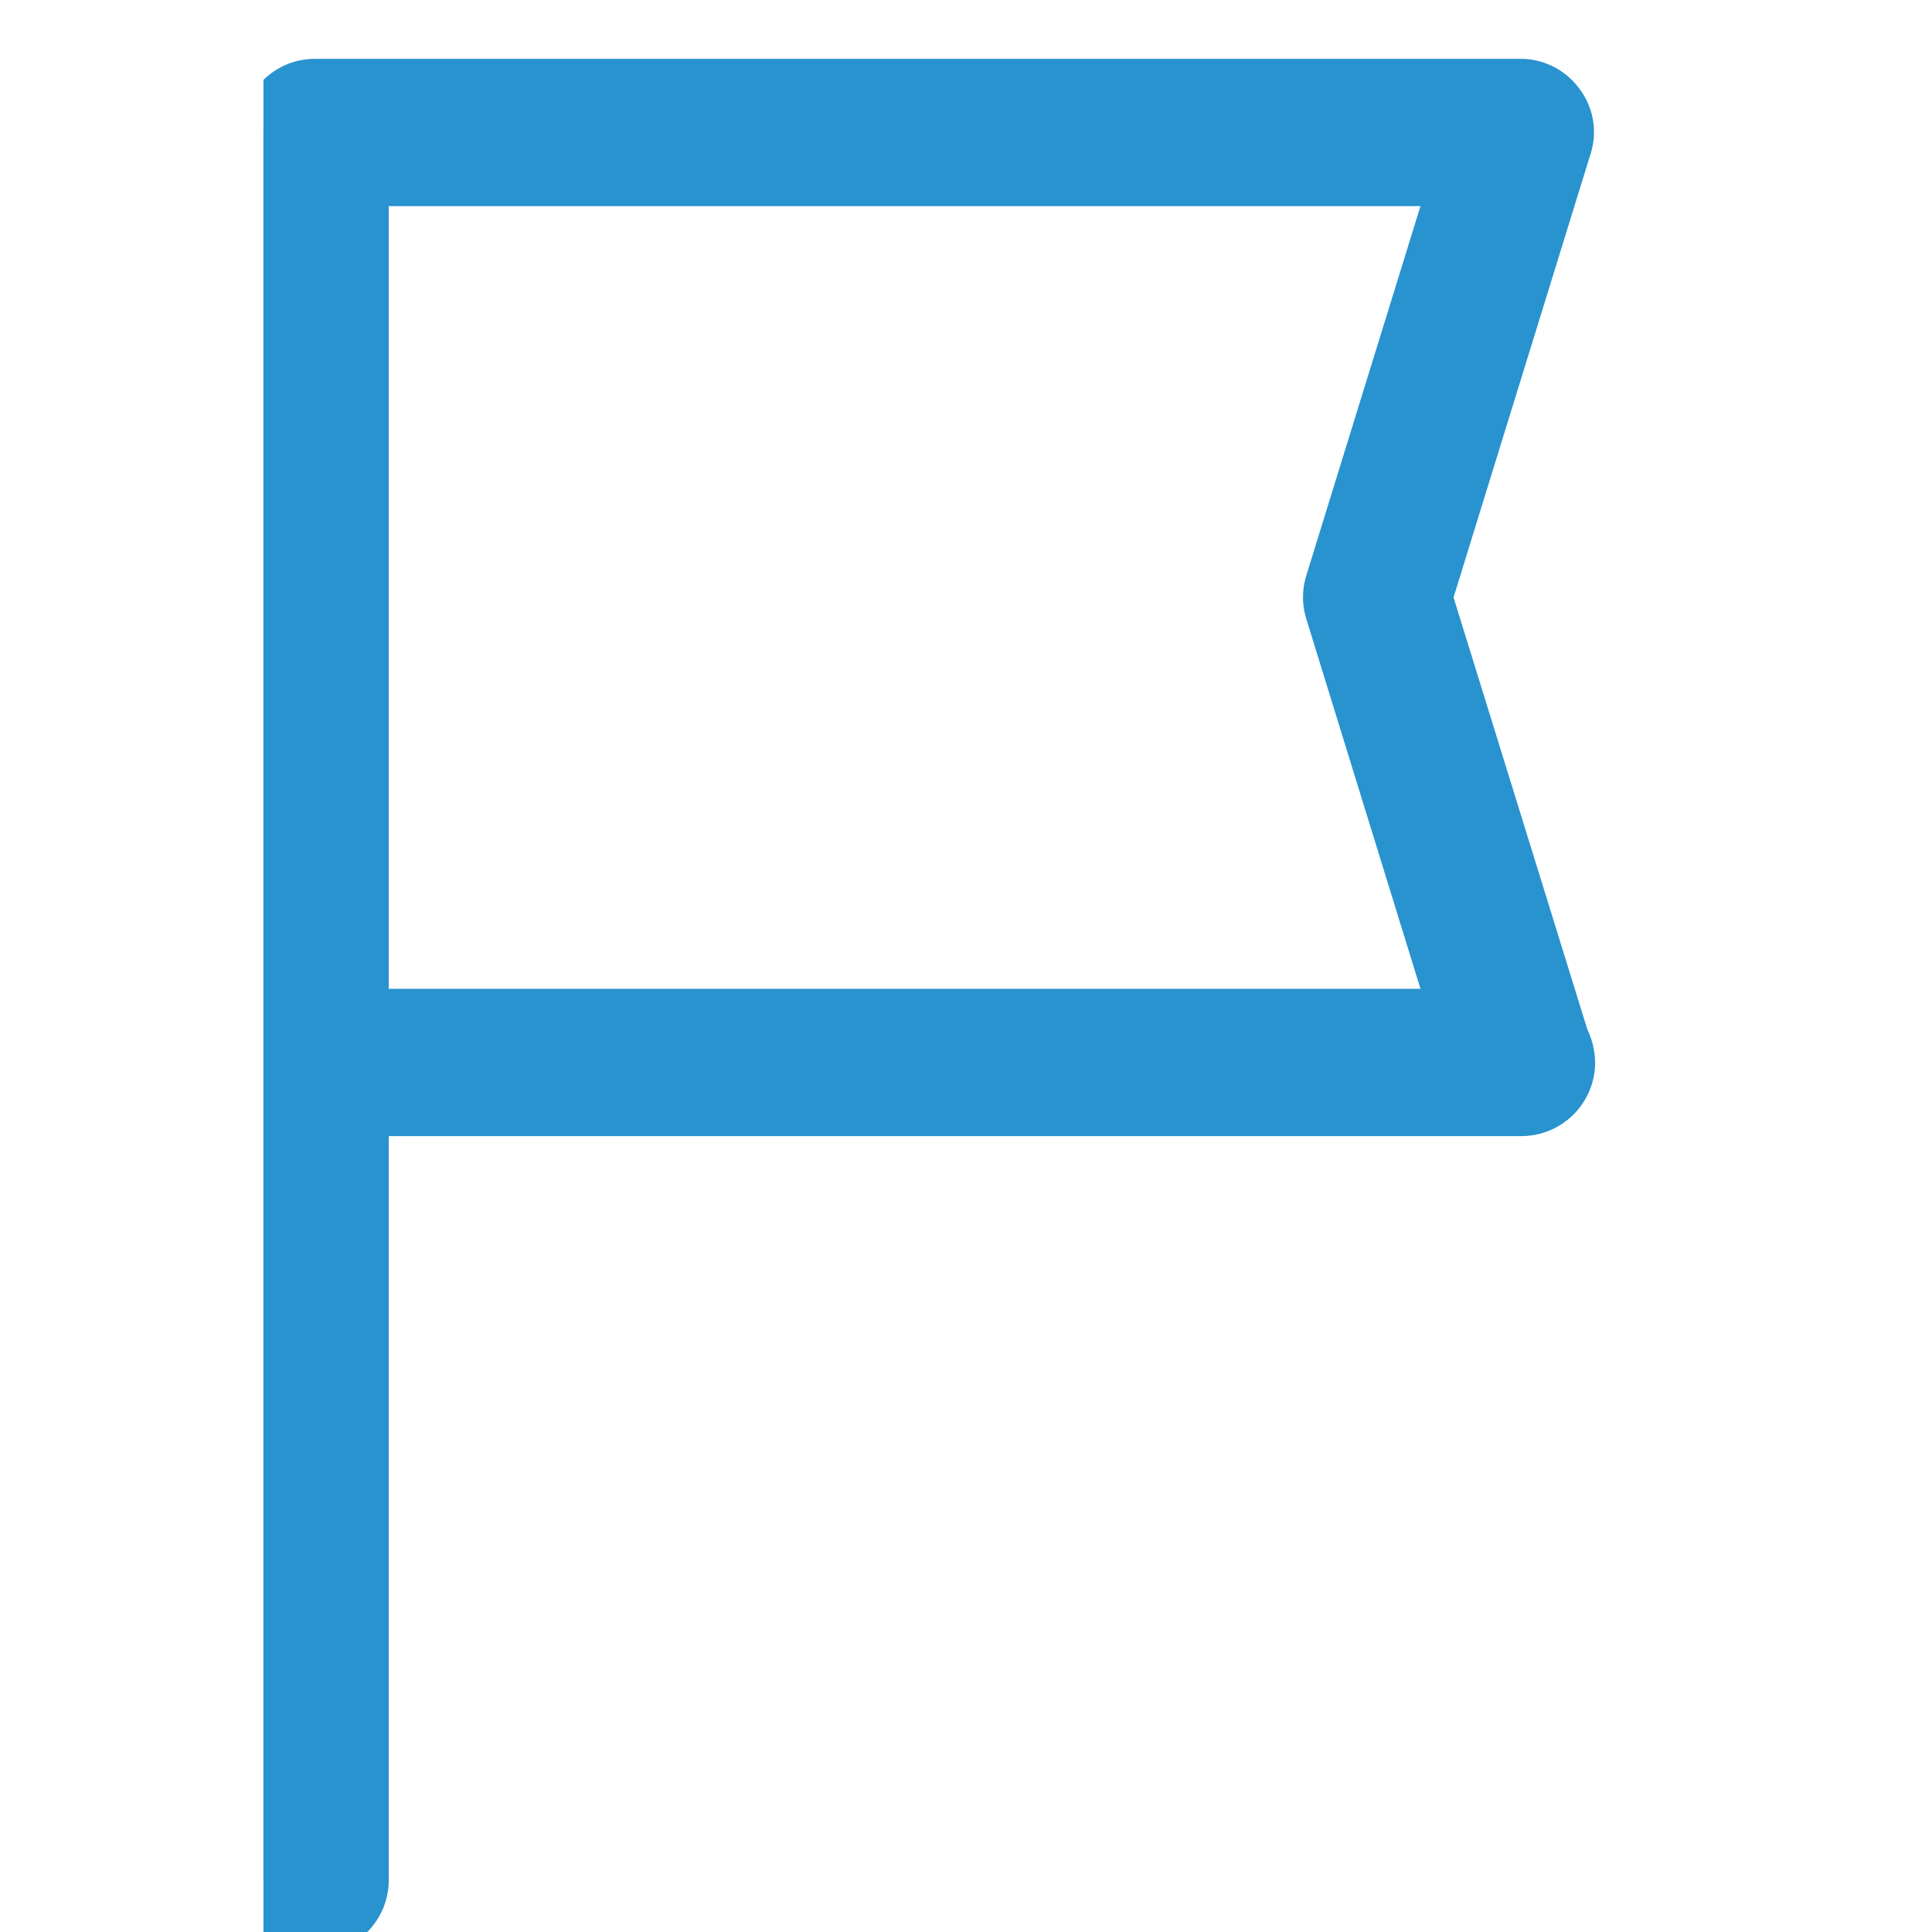<svg xmlns="http://www.w3.org/2000/svg" xmlns:xlink="http://www.w3.org/1999/xlink" width="22" height="22" viewBox="0 0 22 22"><defs><style>.a{fill:none;}.b{fill:#fff;opacity:0;}.c{clip-path:url(#a);}.d{fill:#2893cf;stroke:#2893cf;stroke-width:0.5px;}</style><clipPath id="a"><rect class="a" width="15.834" height="22"/></clipPath></defs><g transform="translate(1187 5304)"><rect class="b" width="22" height="22" transform="translate(-1187 -5304)"/><g transform="translate(-1184 -5303)"><g class="c" transform="translate(0 -1)"><path class="d" d="M14.785.241A.578.578,0,0,0,14.314,0H.588A.586.586,0,0,0,0,.588v19.9a.588.588,0,0,0,1.177,0V11.767H14.326a.59.59,0,0,0,.588-.588.645.645,0,0,0-.071-.282L13.29,5.883,14.873.759a.564.564,0,0,0-.088-.518M12.114,5.707a.586.586,0,0,0,0,.347l1.4,4.536H1.177V1.177H13.514Z" transform="translate(0 0.92)"/></g></g></g></svg>
